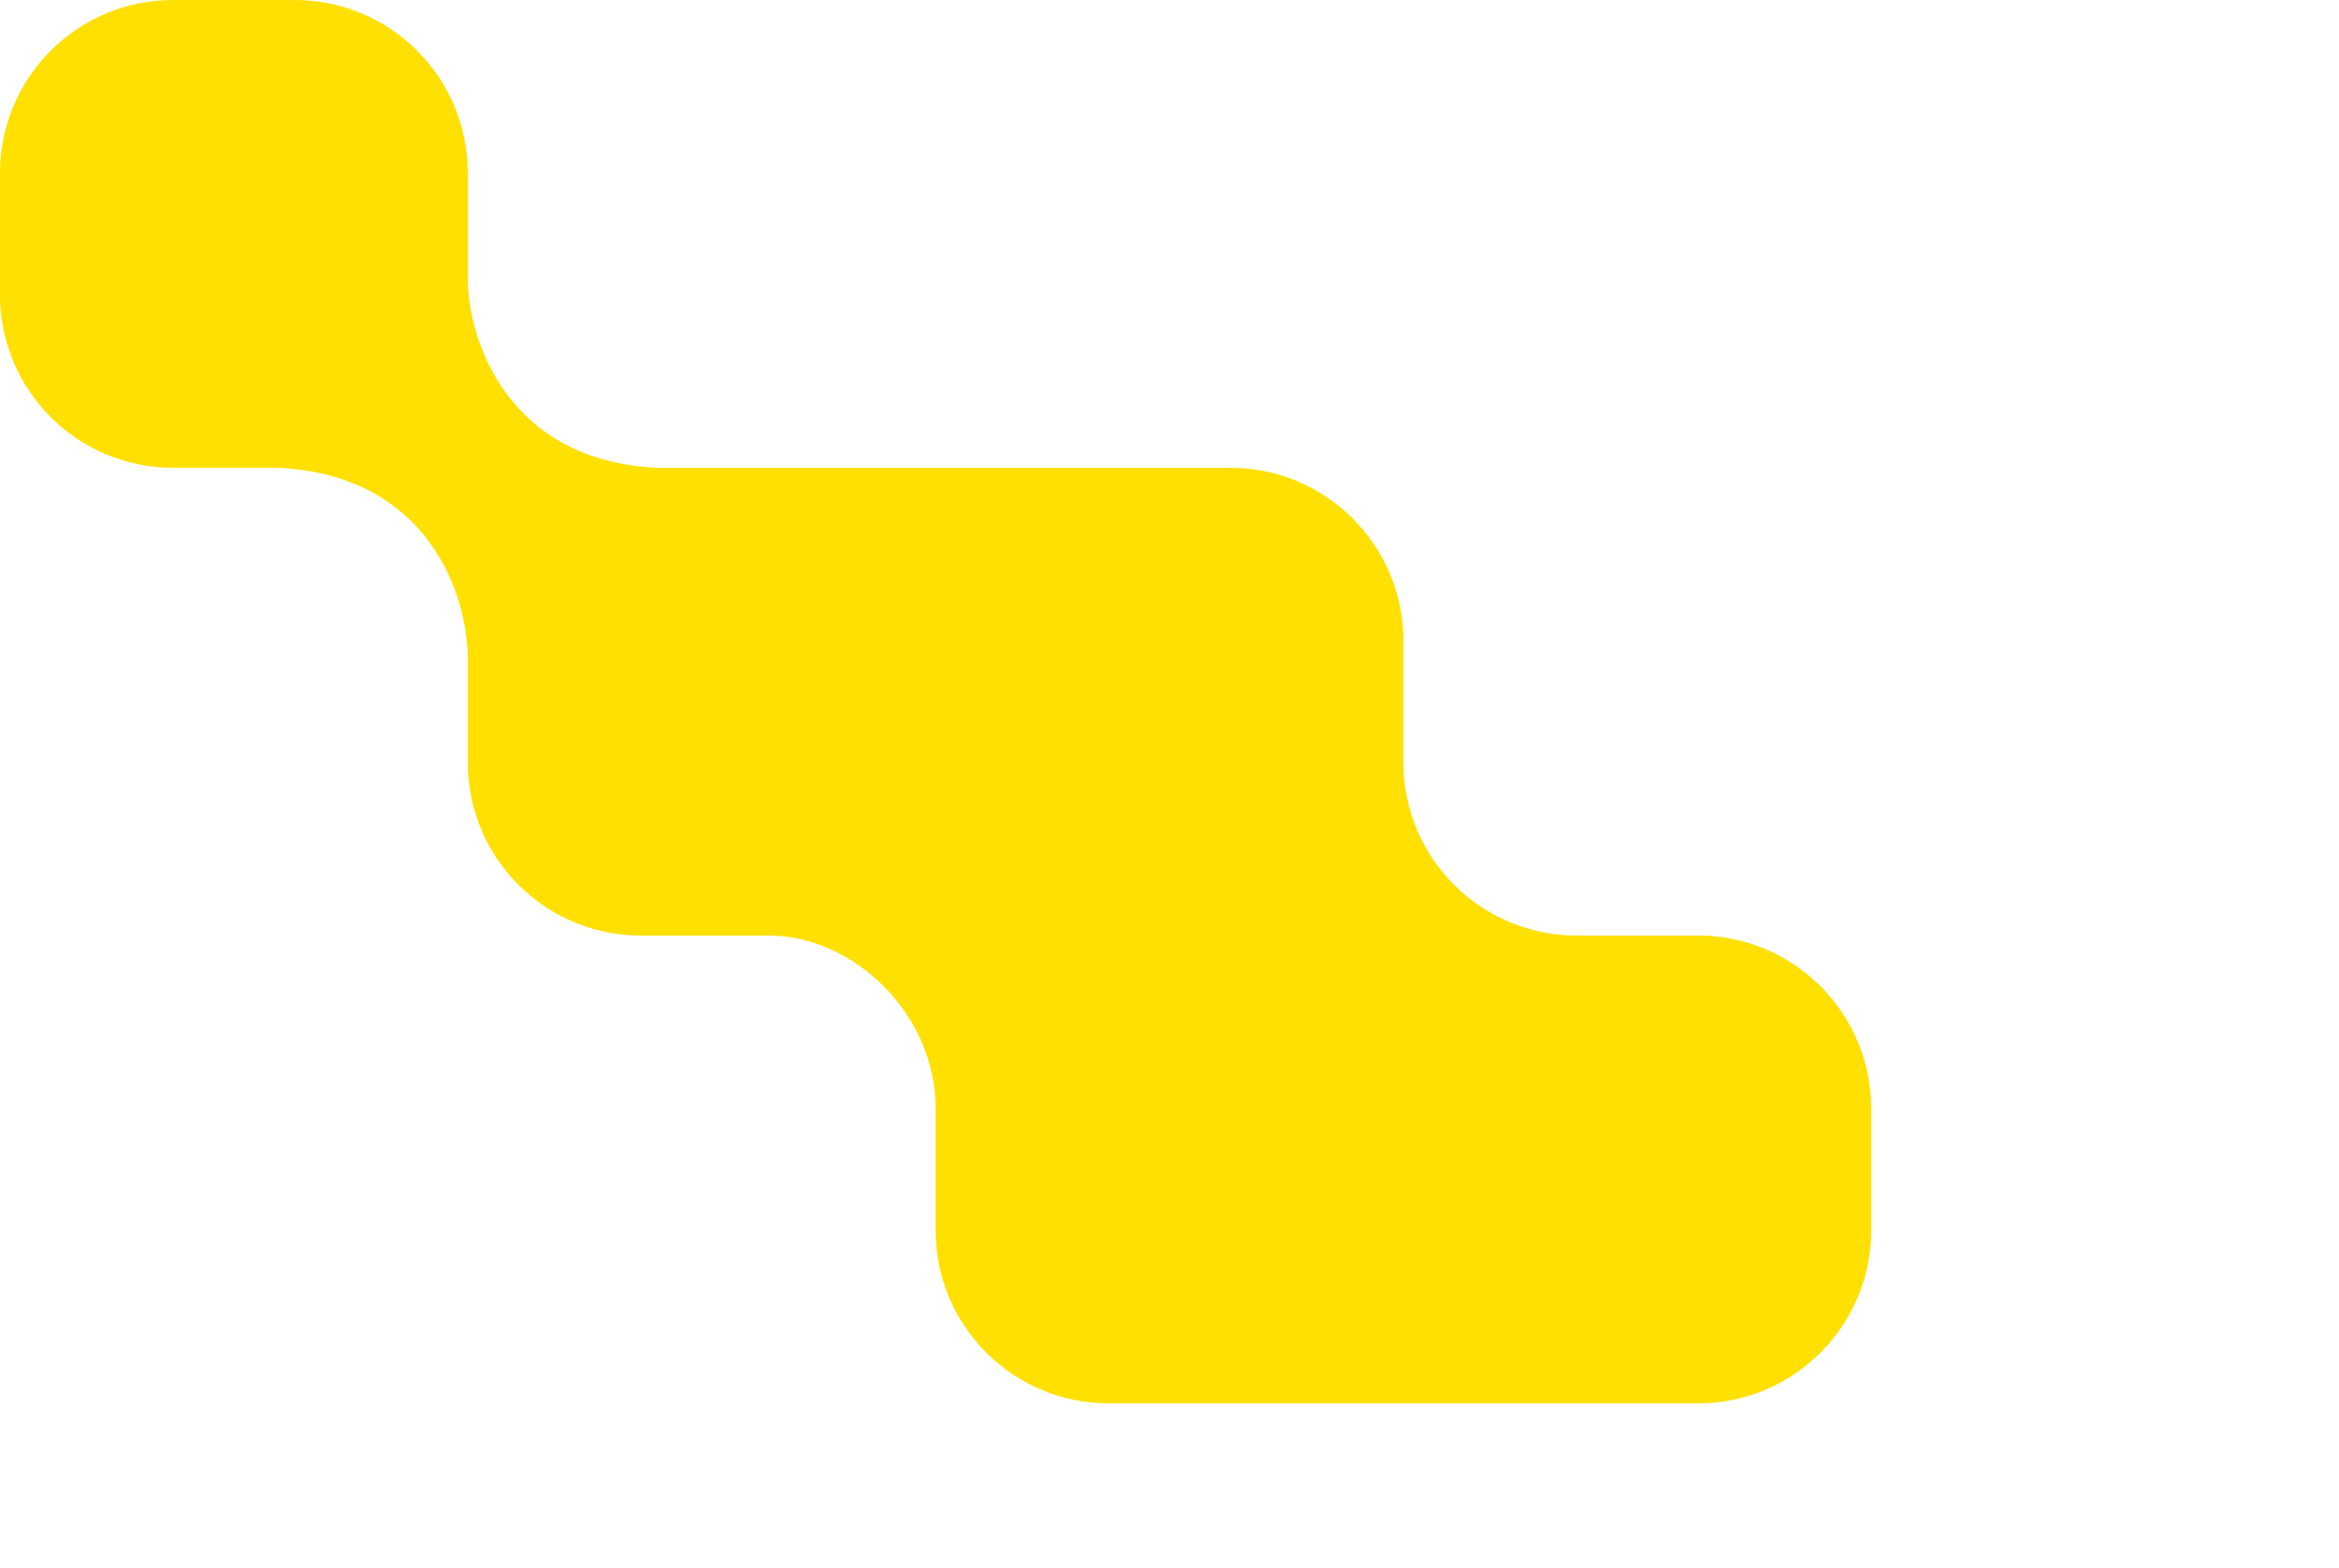 <?xml version="1.0" encoding="UTF-8" standalone="no"?>
<svg
   width="552"
   height="370"
   viewBox="0 0 552 370"
   fill="none"
   version="1.1"
   id="svg1"
   xmlns="http://www.w3.org/2000/svg"
   xmlns:svg="http://www.w3.org/2000/svg">
  <defs
     id="defs1" />
  <path
     fill-rule="evenodd"
     clip-rule="evenodd"
     d="M121.017 207.427C128.488 215.643 139.262 220.8 151.242 220.8H179.958C180.016 220.8 180.073 220.8 180.13 220.8H372.134C349.527 220.8 331.2 202.514 331.2 179.958V151.241C331.2 128.685 312.915 110.4 290.358 110.4H169.661H169.645H154.999C119.766 108.723 110.586 80.243 110.4 66.212L110.4 40.842C110.4 18.285 92.115 0 69.558 0H40.842C18.285 0 3.05176e-05 18.285 3.05176e-05 40.842V69.558C3.05176e-05 92.115 18.285 110.4 40.842 110.4H65.655C101.146 112.147 110.214 140.327 110.4 155.065V179.958C110.4 179.958 110.4 179.958 110.4 179.958C110.4 190.535 114.421 200.173 121.017 207.427ZM290.359 331.2H400.759C423.315 331.2 441.6 312.915 441.6 290.359V261.642C441.6 239.086 423.315 220.8 400.759 220.8H290.378H290.359H181.403C201.266 220.8 220.8 239.086 220.8 261.642V290.359C220.8 312.915 239.086 331.2 261.642 331.2H270.513H290.359Z"
     fill="#FFE000"
     id="path1" />
</svg>
